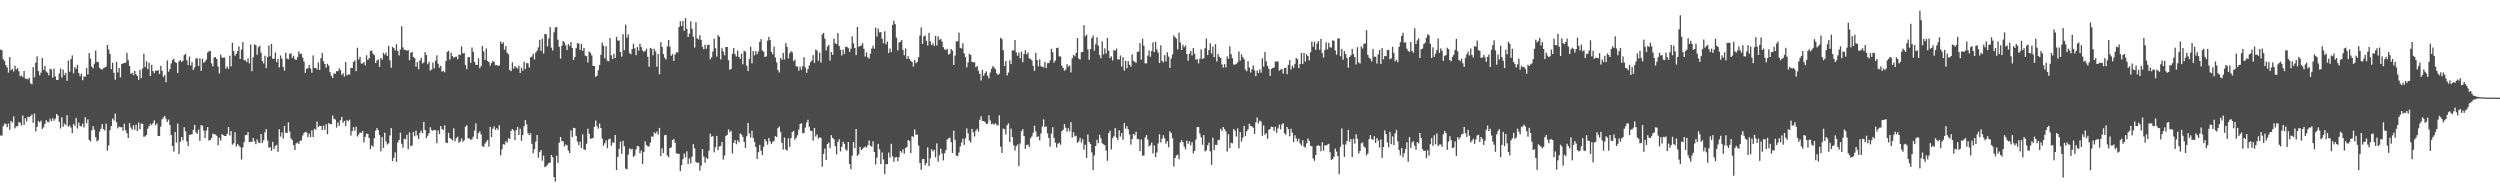 <?xml version="1.0" encoding="UTF-8"?>
<svg xmlns="http://www.w3.org/2000/svg" width="1920" height="150">
  <path d="M0 38.119h1v66.026H0zM1 38.549h1v65.467H1zM2 45.481h1v51.512H2zM3 46.758h1v48.155H3zM4 50.017h1v45.148H4zM5 51.723h1v45.960H5zM6 55.773h1v39.124H6zM7 43.820h1v55.887H7zM8 53.981h1v38.907H8zM9 52.987h1v41.156H9zM10 54.918h1v34.493H10zM11 50.415h1v48.192H11zM12 53.355h1v43.795H12zM13 52.280h1v44.536H13zM14 54.724h1v39.124H14zM15 58.637h1v35.568H15zM16 57.893h1v38.455H16zM17 59.262h1v29.461H17zM18 54.507h1v41.372H18zM19 60.365h1v30.466H19zM20 60.429h1v32.899H20zM21 60.996h1v28.631H21zM22 59.813h1v30.244H22zM23 63.898h1v25.287H23zM24 64.779h1v23.149H24zM25 51.505h1v42.788H25zM26 59.399h1v27.800H26zM27 48.119h1v52.868H27zM28 43.241h1v54.180H28zM29 54.579h1v38.289H29zM30 57.902h1v35.927H30zM31 55.762h1v36.903H31zM32 44.486h1v54.491H32zM33 53.644h1v44.214H33zM34 50.547h1v44.624H34zM35 54.812h1v37.513H35zM36 55.798h1v37.767H36zM37 57.861h1v36.051H37zM38 52.786h1v38.425H38zM39 53.411h1v39.634H39zM40 59.608h1v31.157H40zM41 52.700h1v40.016H41zM42 58.682h1v32.459H42zM43 61.359h1v26.233H43zM44 61.377h1v27.373H44zM45 56.504h1v37.066H45zM46 52.581h1v46.125H46zM47 59.529h1v30.512H47zM48 53.421h1v43.976H48zM49 57.693h1v37.238H49zM50 56.071h1v40.055H50zM51 61.985h1v26.494H51zM52 46.524h1v50.743H52zM53 55.104h1v41.247H53zM54 45.484h1v52.488H54zM55 42.569h1v59.654H55zM56 56.377h1v38.789H56zM57 51.456h1v45.205H57zM58 52.885h1v37.800H58zM59 49.785h1v48.926H59zM60 56.077h1v38.095H60zM61 58.527h1v38.175H61zM62 56.464h1v40.640H62zM63 61.609h1v33.292H63zM64 58.675h1v39.243H64zM65 58.950h1v31.086H65zM66 52.130h1v42.497H66zM67 57.118h1v34.583H67zM68 40.747h1v66.650H68zM69 45.016h1v63.609H69zM70 51.047h1v49.035H70zM71 52.487h1v44.361H71zM72 48.873h1v50.746H72zM73 38.808h1v66.541H73zM74 47.410h1v61.248H74zM75 47.736h1v59.881H75zM76 52.007h1v49.096H76zM77 52.954h1v45.896H77zM78 53.544h1v41.767H78zM79 52.233h1v46.954H79zM80 51.886h1v48.285H80zM81 51.128h1v43.838H81zM82 34.554h1v81.099H82zM83 38.043h1v73.696H83zM84 41.445h1v58.546H84zM85 53.109h1v43.650H85zM86 48.194h1v42.788H86zM87 55.916h1v36.610H87zM88 61.226h1v26.050H88zM89 47.567h1v46.393H89zM90 55.634h1v42.962H90zM91 52.172h1v45.056H91zM92 59.434h1v38.288H92zM93 49.226h1v48.454H93zM94 48.665h1v51.716H94zM95 48.275h1v46.819H95zM96 48.216h1v51.832H96zM97 40.533h1v61.800H97zM98 46.282h1v59.734H98zM99 50.720h1v43.834H99zM100 56.688h1v41.254H100zM101 55.914h1v43.723H101zM102 57.626h1v38.600H102zM103 54.436h1v45.178H103zM104 57.027h1v38.772H104zM105 58.312h1v42.302H105zM106 61.334h1v32.690H106zM107 53.712h1v45.548H107zM108 59.981h1v34.958H108zM109 52.604h1v42.525H109zM110 41.281h1v63.797H110zM111 51.569h1v53.188H111zM112 47.114h1v56.590H112zM113 53.088h1v45.752H113zM114 48.116h1v48.877H114zM115 58.431h1v36.629H115zM116 49.747h1v46.468H116zM117 54.569h1v40.060H117zM118 56.204h1v36.274H118zM119 54.236h1v42.018H119zM120 54.315h1v40.577H120zM121 53.808h1v50.696H121zM122 56.797h1v47.664H122zM123 50.611h1v46.659H123zM124 54.326h1v37.245H124zM125 59.097h1v31.084H125zM126 57.726h1v31.250H126zM127 63.086h1v28.228H127zM128 46.377h1v47.309H128zM129 55.038h1v36.793H129zM130 53.049h1v43.060H130zM131 48.730h1v55.054H131zM132 46.060h1v66.077H132zM133 45.171h1v71.234H133zM134 47.656h1v53.757H134zM135 48.354h1v61.144H135zM136 56.114h1v38.795H136zM137 47.044h1v71.281H137zM138 46.289h1v62.629H138zM139 47.609h1v57.622H139zM140 46.671h1v61.196H140zM141 42.295h1v55.403H141zM142 41.333h1v59.562H142zM143 46.242h1v62.267H143zM144 49.912h1v62.272H144zM145 43.509h1v60.125H145zM146 50.356h1v53.036H146zM147 47.822h1v55.236H147zM148 53.811h1v45.981H148zM149 51.765h1v44.113H149zM150 45.003h1v56.637H150zM151 44.753h1v57.979H151zM152 50.641h1v48.885H152zM153 44.814h1v63.390H153zM154 54.448h1v41.663H154zM155 45.071h1v51.420H155zM156 48.230h1v52.103H156zM157 47.207h1v58.837H157zM158 45.741h1v54.516H158zM159 40.356h1v57.209H159zM160 39.349h1v68.556H160zM161 39.173h1v68.338H161zM162 48.699h1v57.334H162zM163 50.995h1v51.591H163zM164 44.128h1v59.070H164zM165 43.830h1v59.429H165zM166 45.305h1v59.011H166zM167 51.070h1v60.463H167zM168 56.516h1v49.325H168zM169 41.866h1v66.135H169zM170 44.166h1v58.865H170zM171 44.323h1v59.480H171zM172 44.138h1v60.260H172zM173 52.718h1v51.805H173zM174 51.065h1v51.736H174zM175 52.782h1v44.821H175zM176 42.785h1v61.242H176zM177 50.941h1v49.771H177zM178 32.755h1v78.331H178zM179 39.224h1v70.842H179zM180 42.782h1v58.820H180zM181 41.294h1v71.224H181zM182 39.175h1v71.525H182zM183 35.643h1v76.163H183zM184 45.243h1v67.773H184zM185 38.027h1v84.533H185zM186 32.303h1v80.955H186zM187 46.177h1v62.969H187zM188 46.291h1v57.430H188zM189 47.674h1v55.960H189zM190 44.807h1v56.632H190zM191 48.582h1v60.505H191zM192 34.267h1v74.634H192zM193 54.716h1v54.334H193zM194 44.019h1v61.988H194zM195 33.980h1v74.546H195zM196 34.788h1v75.979H196zM197 42.015h1v64.974H197zM198 36.274h1v73.152H198zM199 35.082h1v74.850H199zM200 40.458h1v62.517H200zM201 46.887h1v62.896H201zM202 48.738h1v58.927H202zM203 42.809h1v58.792H203zM204 52.401h1v46.749H204zM205 43.747h1v64.167H205zM206 34.966h1v78.396H206zM207 43.226h1v69.754H207zM208 33.716h1v82.073H208zM209 45.072h1v63.883H209zM210 45.140h1v69.411H210zM211 40.283h1v71.891H211zM212 47.554h1v63.582H212zM213 45.258h1v71.325H213zM214 51.691h1v47.605H214zM215 42.578h1v62.344H215zM216 45.081h1v56.590H216zM217 51.450h1v54.979H217zM218 54.298h1v42.534H218zM219 40.496h1v61.563H219zM220 44.995h1v57.099H220zM221 45.531h1v48.535H221zM222 41.387h1v59.617H222zM223 40.956h1v65.331H223zM224 44.423h1v63.171H224zM225 42.874h1v68.563H225zM226 45.535h1v69.723H226zM227 46.076h1v64.010H227zM228 44.011h1v65.454H228zM229 39.492h1v71.036H229zM230 41.592h1v66.518H230zM231 41.126h1v66.771H231zM232 44.257h1v59.817H232zM233 47.367h1v54.812H233zM234 56.059h1v45.265H234zM235 52.837h1v48.873H235zM236 52.379h1v52.961H236zM237 49.966h1v52.562H237zM238 52.573h1v52.772H238zM239 55.873h1v44.321H239zM240 42.539h1v62.667H240zM241 52.180h1v46.711H241zM242 52.155h1v47.464H242zM243 53.394h1v39.942H243zM244 47.963h1v49.553H244zM245 53.817h1v42.733H245zM246 44.702h1v52.112H246zM247 40.570h1v59.305H247zM248 47.033h1v49.539H248zM249 49.170h1v50.609H249zM250 51.966h1v43.408H250zM251 48.939h1v54.132H251zM252 50.427h1v44.102H252zM253 55.478h1v39.920H253zM254 58.126h1v37.216H254zM255 59.919h1v28.864H255zM256 56.374h1v34.888H256zM257 56.623h1v35.188H257zM258 54.620h1v43.380H258zM259 54.711h1v39.317H259zM260 52.515h1v44.067H260zM261 53.822h1v38.528H261zM262 57.465h1v32.213H262zM263 56.218h1v38.100H263zM264 58.849h1v34.052H264zM265 47.671h1v49.139H265zM266 57.971h1v34.266H266zM267 57.098h1v36.049H267zM268 57.283h1v34.695H268zM269 52.077h1v52.023H269zM270 52.289h1v48.439H270zM271 47.617h1v50.081H271zM272 46.354h1v54.044H272zM273 54.729h1v42.626H273zM274 36.677h1v68.118H274zM275 45.724h1v57.647H275zM276 43.698h1v58.034H276zM277 48.804h1v53.290H277zM278 48.723h1v51.936H278zM279 47.608h1v61.767H279zM280 50.169h1v55.018H280zM281 42.423h1v60.201H281zM282 45.975h1v56.928H282zM283 44.747h1v61.296H283zM284 39.023h1v75.630H284zM285 38.861h1v72.729H285zM286 41.203h1v71.484H286zM287 42.374h1v63.832H287zM288 48.361h1v52.072H288zM289 46.493h1v51.849H289zM290 45.693h1v54.229H290zM291 51.347h1v52.451H291zM292 44.438h1v71.833H292zM293 45.856h1v59.432H293zM294 40.536h1v73.052H294zM295 42.024h1v59.892H295zM296 40.440h1v68.216H296zM297 42.964h1v68.022H297zM298 35.178h1v74.898H298zM299 46.361h1v57.618H299zM300 52.007h1v46.352H300zM301 36.066h1v87.708H301zM302 36.958h1v84.245H302zM303 38.743h1v78.273H303zM304 33.930h1v90.324H304zM305 39.120h1v70.319H305zM306 42.587h1v64.995H306zM307 38.063h1v63.882H307zM308 20.215h1v90.150H308zM309 36.414h1v77.109H309zM310 38.367h1v68.188H310zM311 38.291h1v68.707H311zM312 39.037h1v64.423H312zM313 38.377h1v76.307H313zM314 46.259h1v55.460H314zM315 40.514h1v71.737H315zM316 39.793h1v71.921H316zM317 43.653h1v57.822H317zM318 44.645h1v60.017H318zM319 51.142h1v49.211H319zM320 47.670h1v56.376H320zM321 53.078h1v53.701H321zM322 46.418h1v55.671H322zM323 44.327h1v55.983H323zM324 48.700h1v53.705H324zM325 47.944h1v45.705H325zM326 39.997h1v59.834H326zM327 42.294h1v63.818H327zM328 49.293h1v54.946H328zM329 47.511h1v54.858H329zM330 54.145h1v43.576H330zM331 53.356h1v46.525H331zM332 48.007h1v52.515H332zM333 52.519h1v47.227H333zM334 46.667h1v53.320H334zM335 42.475h1v67.568H335zM336 48.871h1v51.265H336zM337 51.928h1v51.010H337zM338 50.488h1v46.273H338zM339 55.002h1v44.023H339zM340 54.455h1v45.389H340zM341 55.505h1v40.751H341zM342 46.898h1v62.640H342zM343 39.858h1v70.090H343zM344 39.040h1v63.018H344zM345 45.805h1v60.163H345zM346 40.468h1v66.271H346zM347 43.098h1v64.768H347zM348 44.282h1v54.337H348zM349 43.679h1v64.823H349zM350 43.395h1v62.658H350zM351 45.592h1v59.369H351zM352 41.724h1v67.965H352zM353 42.328h1v66.310H353zM354 35.565h1v70.801H354zM355 41.056h1v67.864H355zM356 40.717h1v66.985H356zM357 49.876h1v47.379H357zM358 53.136h1v43.089H358zM359 44.049h1v62.205H359zM360 43.849h1v62.513H360zM361 48.295h1v59.116H361zM362 36.389h1v70.547H362zM363 39.804h1v65.176H363zM364 47.576h1v52.800H364zM365 49.822h1v44.939H365zM366 49.861h1v56.906H366zM367 44.781h1v57.375H367zM368 52.390h1v48.457H368zM369 50.720h1v52.533H369zM370 35.238h1v77.006H370zM371 39.486h1v73.313H371zM372 46.033h1v64.268H372zM373 37.176h1v71.601H373zM374 46.828h1v60.635H374zM375 47.688h1v64.939H375zM376 50.473h1v46.987H376zM377 48.425h1v56.898H377zM378 46.723h1v52.166H378zM379 47.452h1v49.594H379zM380 50.193h1v49.610H380zM381 49.986h1v48.433H381zM382 50.583h1v49.193H382zM383 50.215h1v45.992H383zM384 31.868h1v87.421H384zM385 33.676h1v81.015H385zM386 32.410h1v78.319H386zM387 38.130h1v72.990H387zM388 35.340h1v73.150H388zM389 40.563h1v69.015H389zM390 41.753h1v64.377H390zM391 53.700h1v53.126H391zM392 54.702h1v45.892H392zM393 47.864h1v51.156H393zM394 52.685h1v47.437H394zM395 50.662h1v56.976H395zM396 51.779h1v48.227H396zM397 52.689h1v44.751H397zM398 50.400h1v53.219H398zM399 56.021h1v42.831H399zM400 51.919h1v56.173H400zM401 54.277h1v49.409H401zM402 47.424h1v49.615H402zM403 52.961h1v39.280H403zM404 48.472h1v47.068H404zM405 48.606h1v53.795H405zM406 51.827h1v51.866H406zM407 44.107h1v58.139H407zM408 43.482h1v66.947H408zM409 41.266h1v76.530H409zM410 45.613h1v68.956H410zM411 40.300h1v68.426H411zM412 38.937h1v64.721H412zM413 36.410h1v84.717H413zM414 30.631h1v86.062H414zM415 39.025h1v76.180H415zM416 29.783h1v93.645H416zM417 41.101h1v78.368H417zM418 26.025h1v102.444H418zM419 26.297h1v101.364H419zM420 35.525h1v90.925H420zM421 29.553h1v95.705H421zM422 20.732h1v104.154H422zM423 36.555h1v82.538H423zM424 38.836h1v81.876H424zM425 24.862h1v111.101H425zM426 21.151h1v118.276H426zM427 20.788h1v98.793H427zM428 30.523h1v94.540H428zM429 35.942h1v73.590H429zM430 44.936h1v60.274H430zM431 35.185h1v73.263H431zM432 31.488h1v77.072H432zM433 32.578h1v79.889H433zM434 34.852h1v76.121H434zM435 38.467h1v73.212H435zM436 33.954h1v81.701H436zM437 35.309h1v82.191H437zM438 32.361h1v67.883H438zM439 36.842h1v68.388H439zM440 45.984h1v52.237H440zM441 43.760h1v54.638H441zM442 37.024h1v67.409H442zM443 33.202h1v75.523H443zM444 33.417h1v78.132H444zM445 38.284h1v70.536H445zM446 33.736h1v80.043H446zM447 39.010h1v64.141H447zM448 36.834h1v77.912H448zM449 42.717h1v72.526H449zM450 43.159h1v67.266H450zM451 47.938h1v50.938H451zM452 39.542h1v63.196H452zM453 40.611h1v65.884H453zM454 42.621h1v63.839H454zM455 50.616h1v55.296H455zM456 50.712h1v46.682H456zM457 59.001h1v33.614H457zM458 58.132h1v38.811H458zM459 53.926h1v44.929H459zM460 49.864h1v44.989H460zM461 42.077h1v56.212H461zM462 32.665h1v73.757H462zM463 35.051h1v76.852H463zM464 44.819h1v65.227H464zM465 35.443h1v72.359H465zM466 46.640h1v67.132H466zM467 47.037h1v59.953H467zM468 29.198h1v77.208H468zM469 42.490h1v69.501H469zM470 45.243h1v64.133H470zM471 41.366h1v68.262H471zM472 44.544h1v59.147H472zM473 28.282h1v102.292H473zM474 31.071h1v89.415H474zM475 31.172h1v83.171H475zM476 39.944h1v68.911H476zM477 43.521h1v74.587H477zM478 26.218h1v81.930H478zM479 38.532h1v73.810H479zM480 18.879h1v110.597H480zM481 28.997h1v101.046H481zM482 26.370h1v92.455H482zM483 40.649h1v73.356H483zM484 41.705h1v73.165H484zM485 37.703h1v76.556H485zM486 33.590h1v86.941H486zM487 37.110h1v82.316H487zM488 42.465h1v72.347H488zM489 36.081h1v76.044H489zM490 38.873h1v73.513H490zM491 33.643h1v84.129H491zM492 36.214h1v79.325H492zM493 38.643h1v87.263H493zM494 39.810h1v76.843H494zM495 39.243h1v69.343H495zM496 37.344h1v74.141H496zM497 43.626h1v68.697H497zM498 51.237h1v61.343H498zM499 36.774h1v72.840H499zM500 37.477h1v67.398H500zM501 42.387h1v62.648H501zM502 37.410h1v64.243H502zM503 39.507h1v63.133H503zM504 51.251h1v49.755H504zM505 41.463h1v61.935H505zM506 57.049h1v41.212H506zM507 32.316h1v87.588H507zM508 35.902h1v78.016H508zM509 41.556h1v76.110H509zM510 44.361h1v59.463H510zM511 45.733h1v57.894H511zM512 35.609h1v83.771H512zM513 30.706h1v90.081H513zM514 35.899h1v77.801H514zM515 42.823h1v70.438H515zM516 41.620h1v65.965H516zM517 46.805h1v59.892H517zM518 41.810h1v67.846H518zM519 40.078h1v77.757H519zM520 40.332h1v77.693H520zM521 20.857h1v97.355H521zM522 16.379h1v115.103H522zM523 19.963h1v106.795H523zM524 16.145h1v106.119H524zM525 23.656h1v94.321H525zM526 13.943h1v106.968H526zM527 22.129h1v94.105H527zM528 28.434h1v97.526H528zM529 25.876h1v95.792H529zM530 16.395h1v109.114H530zM531 22.005h1v98.316H531zM532 28.140h1v82.611H532zM533 36.498h1v77.473H533zM534 17.121h1v107.224H534zM535 29.487h1v95.672H535zM536 30.281h1v94.524H536zM537 27.049h1v103.983H537zM538 30.683h1v96.523H538zM539 35.888h1v78.647H539zM540 37.802h1v82.404H540zM541 34.349h1v90.620H541zM542 37.446h1v83.580H542zM543 34.567h1v87.554H543zM544 34.331h1v81.435H544zM545 45.582h1v57.090H545zM546 44.022h1v61.035H546zM547 39.555h1v65.001H547zM548 29.683h1v87.375H548zM549 37.022h1v76.045H549zM550 43.442h1v60.970H550zM551 26.926h1v88.353H551zM552 28.327h1v84.136H552zM553 45.609h1v66.487H553zM554 37.054h1v71.991H554zM555 39.603h1v82.912H555zM556 42.486h1v77.024H556zM557 36.072h1v68.317H557zM558 36.108h1v67.467H558zM559 46.190h1v53.199H559zM560 53.483h1v48.085H560zM561 52.915h1v47.487H561zM562 41.235h1v76.637H562zM563 36.825h1v72.966H563zM564 41.550h1v66.059H564zM565 43.381h1v67.424H565zM566 38.853h1v68.942H566zM567 43.686h1v65.586H567zM568 45.244h1v57.198H568zM569 41.228h1v62.220H569zM570 49.355h1v55.771H570zM571 38.978h1v70.036H571zM572 39.641h1v74.002H572zM573 50.548h1v54.120H573zM574 54.606h1v39.812H574zM575 45.381h1v57.223H575zM576 35.896h1v69.769H576zM577 48.651h1v51.730H577zM578 39.218h1v66.710H578zM579 42.547h1v66.463H579zM580 39.199h1v73.717H580zM581 41.609h1v80.542H581zM582 39.450h1v77.429H582zM583 32.130h1v79.133H583zM584 30.068h1v85.659H584zM585 38.776h1v80.340H585zM586 39.707h1v73.047H586zM587 43.820h1v63.080H587zM588 43.298h1v65.305H588zM589 31.246h1v79.902H589zM590 28.380h1v77.659H590zM591 30.758h1v77.927H591zM592 39.819h1v70.784H592zM593 41.686h1v67.185H593zM594 35.830h1v72.358H594zM595 44.118h1v60.446H595zM596 47.956h1v57.310H596zM597 53.811h1v44.604H597zM598 55.635h1v41.481H598zM599 44.538h1v56.683H599zM600 45.990h1v63.682H600zM601 40.590h1v74.304H601zM602 45.673h1v59.884H602zM603 33.103h1v81.765H603zM604 35.994h1v79.711H604zM605 44.899h1v61.323H605zM606 40.863h1v71.902H606zM607 39.286h1v66.735H607zM608 40.237h1v61.118H608zM609 46.910h1v53.597H609zM610 45.725h1v61.662H610zM611 50.880h1v54.952H611zM612 51.148h1v52.720H612zM613 54.248h1v45.239H613zM614 51.078h1v44.187H614zM615 53.597h1v41.064H615zM616 50.855h1v51.555H616zM617 43.985h1v58.128H617zM618 51.889h1v46.092H618zM619 55.931h1v38.153H619zM620 53.037h1v38.985H620zM621 50.349h1v47.033H621zM622 47.755h1v52.674H622zM623 46.507h1v54.101H623zM624 42.316h1v65.657H624zM625 48.329h1v50.007H625zM626 37.950h1v66.888H626zM627 38.874h1v64.346H627zM628 46.706h1v59.774H628zM629 40.397h1v65.043H629zM630 48.052h1v57.873H630zM631 26.532h1v101.483H631zM632 25.278h1v92.950H632zM633 29.652h1v84.429H633zM634 38.744h1v84.146H634zM635 35.695h1v74.920H635zM636 34.568h1v74.926H636zM637 46.542h1v67.261H637zM638 39.911h1v63.902H638zM639 42.067h1v63.899H639zM640 29.579h1v77.493H640zM641 33.253h1v78.968H641zM642 33.861h1v84.743H642zM643 25.396h1v83.623H643zM644 35.303h1v71.653H644zM645 38.155h1v78.182H645zM646 42.644h1v70.111H646zM647 38.071h1v70.774H647zM648 41.410h1v69.124H648zM649 35.989h1v78.734H649zM650 35.869h1v79.811H650zM651 37.008h1v72.035H651zM652 39.860h1v86.048H652zM653 37.442h1v92.572H653zM654 27.828h1v91.779H654zM655 33.338h1v75.799H655zM656 36.881h1v76.873H656zM657 42.332h1v56.665H657zM658 20.618h1v99.066H658zM659 35.931h1v82.571H659zM660 35.304h1v77.486H660zM661 34.913h1v80.403H661zM662 33.179h1v81.100H662zM663 37.478h1v75.755H663zM664 43.428h1v69.158H664zM665 40.216h1v73.141H665zM666 44.020h1v67.431H666zM667 44.991h1v62.812H667zM668 41.267h1v70.652H668zM669 37.289h1v75.386H669zM670 35.092h1v73.523H670zM671 37.352h1v79.380H671zM672 21.249h1v105.120H672zM673 28.127h1v92.920H673zM674 22.038h1v88.379H674zM675 24.958h1v89.615H675zM676 24.680h1v101.404H676zM677 29.784h1v87.370H677zM678 33.179h1v89.323H678zM679 24.013h1v109.796H679zM680 34.018h1v91.941H680zM681 31.918h1v94.314H681zM682 40.580h1v76.579H682zM683 37.213h1v83.874H683zM684 39.914h1v70.540H684zM685 19.092h1v100.984H685zM686 15.915h1v108.358H686zM687 18.566h1v102.350H687zM688 28.907h1v91.683H688zM689 38.724h1v85.052H689zM690 32.627h1v88.010H690zM691 32.061h1v83.809H691zM692 30.766h1v86.454H692zM693 38.274h1v76.412H693zM694 42.377h1v75.615H694zM695 37.152h1v76.441H695zM696 45.223h1v67.769H696zM697 43.149h1v64.383H697zM698 45.295h1v62.946H698zM699 46.765h1v70.780H699zM700 47.639h1v56.913H700zM701 51.150h1v54.014H701zM702 46.028h1v53.347H702zM703 48.540h1v54.973H703zM704 47.472h1v55.918H704zM705 43.915h1v67.931H705zM706 27.277h1v97.896H706zM707 21.033h1v109.395H707zM708 33.710h1v88.564H708zM709 27.954h1v94.034H709zM710 27.220h1v99.769H710zM711 31.354h1v94.006H711zM712 34.926h1v78.211H712zM713 25.267h1v102.217H713zM714 31.784h1v89.817H714zM715 34.623h1v80.062H715zM716 33.203h1v83.097H716zM717 35.301h1v79.754H717zM718 27.561h1v93.248H718zM719 34.915h1v75.217H719zM720 27.868h1v96.319H720zM721 30.615h1v88.659H721zM722 29.824h1v84.355H722zM723 31.855h1v85.985H723zM724 36.228h1v86.959H724zM725 37.889h1v79.876H725zM726 38.460h1v76.890H726zM727 37.407h1v69.816H727zM728 41.870h1v64.421H728zM729 41.285h1v64.501H729zM730 37.680h1v71.542H730zM731 38.837h1v78.648H731zM732 49.883h1v50.511H732zM733 42.725h1v64.632H733zM734 31.720h1v87.834H734zM735 31.739h1v88.153H735zM736 25.020h1v92.112H736zM737 36.738h1v75.734H737zM738 37.287h1v72.214H738zM739 33.246h1v73.315H739zM740 40.926h1v70.407H740zM741 43.831h1v62.459H741zM742 51.768h1v46.866H742zM743 47.982h1v54.513H743zM744 41.326h1v66.635H744zM745 42.147h1v67.312H745zM746 47.509h1v51.531H746zM747 47.880h1v53.770H747zM748 47.819h1v56.981H748zM749 51.687h1v48.633H749zM750 50.660h1v48.257H750zM751 54.335h1v46.746H751zM752 56.790h1v35.198H752zM753 61.774h1v27.489H753zM754 53.604h1v39.270H754zM755 58.145h1v34.802H755zM756 56.196h1v37.576H756zM757 54.741h1v40.494H757zM758 58.112h1v36.791H758zM759 60.182h1v28.349H759zM760 55.712h1v36.817H760zM761 52.790h1v42.675H761zM762 50.845h1v44.043H762zM763 51.739h1v44.079H763zM764 53.162h1v41.506H764zM765 56.381h1v39.365H765zM766 57.638h1v38.817H766zM767 56.562h1v32.025H767zM768 28.956h1v83.618H768zM769 30.048h1v87.424H769zM770 38.497h1v60.200H770zM771 50.748h1v48.457H771zM772 46.868h1v56.409H772zM773 57.905h1v38.292H773zM774 55.638h1v39.109H774zM775 46.340h1v62.735H775zM776 49.213h1v49.576H776zM777 38.759h1v66.549H777zM778 38.717h1v72.930H778zM779 30.745h1v84.912H779zM780 40.289h1v72.009H780zM781 42.786h1v68.122H781zM782 40.353h1v87.221H782zM783 44.764h1v65.431H783zM784 39.566h1v61.165H784zM785 47.753h1v51.457H785zM786 41.496h1v62.965H786zM787 38.477h1v75.794H787zM788 41.775h1v69.628H788zM789 40.220h1v70.769H789zM790 44.813h1v68.110H790zM791 45.370h1v60.864H791zM792 46.368h1v58.436H792zM793 50.623h1v51.393H793zM794 54.450h1v42.094H794zM795 40.610h1v60.347H795zM796 46.086h1v59.156H796zM797 50.988h1v53.649H797zM798 45.553h1v62.299H798zM799 50.844h1v51.723H799zM800 51.425h1v45.777H800zM801 51.778h1v39.915H801zM802 47.512h1v50.101H802zM803 52.342h1v44.692H803zM804 48.465h1v53.934H804zM805 48.456h1v57.515H805zM806 46.379h1v66.222H806zM807 37.458h1v65.198H807zM808 40.092h1v57.672H808zM809 48.058h1v57.750H809zM810 46.509h1v63.119H810zM811 36.920h1v76.352H811zM812 36.580h1v73.819H812zM813 43.203h1v66.408H813zM814 43.424h1v67.679H814zM815 50.395h1v50.373H815zM816 52.096h1v47.523H816zM817 54.341h1v41.014H817zM818 53.500h1v44.658H818zM819 49.247h1v51.853H819zM820 51.272h1v47.235H820zM821 50.259h1v50.607H821zM822 55.589h1v38.242H822zM823 44.734h1v60.949H823zM824 42.199h1v59.338H824zM825 43.268h1v61.465H825zM826 40.591h1v63.599H826zM827 29.177h1v80.538H827zM828 44.892h1v63.680H828zM829 45.711h1v60.067H829zM830 40.169h1v69.272H830zM831 39.835h1v67.062H831zM832 19.369h1v95.695H832zM833 27.891h1v83.243H833zM834 26.661h1v94.569H834zM835 37.953h1v65.306H835zM836 45.916h1v63.091H836zM837 37.736h1v72.858H837zM838 29.310h1v87.737H838zM839 27.273h1v103.373H839zM840 38.873h1v80.487H840zM841 33.943h1v78.186H841zM842 28.602h1v78.749H842zM843 35.050h1v74.912H843zM844 42.299h1v61.234H844zM845 44.731h1v61.433H845zM846 31.790h1v78.250H846zM847 41.750h1v69.076H847zM848 37.153h1v74.377H848zM849 41.092h1v74.537H849zM850 29.163h1v94.339H850zM851 38.985h1v63.329H851zM852 44.581h1v55.696H852zM853 43.276h1v71.509H853zM854 46.398h1v59.820H854zM855 38.300h1v66.345H855zM856 39.072h1v59.263H856zM857 37.308h1v68.386H857zM858 45.575h1v61.921H858zM859 45.724h1v54.341H859zM860 42.574h1v62.306H860zM861 51.108h1v51.046H861zM862 43.911h1v63.475H862zM863 54.259h1v40.232H863zM864 46.623h1v52.257H864zM865 52.383h1v44.495H865zM866 46.954h1v52.360H866zM867 49.667h1v53.598H867zM868 51.199h1v59.831H868zM869 41.705h1v65.109H869zM870 46.656h1v56.175H870zM871 47.450h1v56.469H871zM872 48.253h1v52.863H872zM873 39.791h1v66.927H873zM874 39.629h1v67.300H874zM875 33.104h1v83.020H875zM876 45.779h1v61.308H876zM877 29.776h1v89.886H877zM878 35.077h1v84.305H878zM879 48.624h1v57.033H879zM880 48.650h1v55.047H880zM881 42.760h1v64.508H881zM882 38.788h1v73.763H882zM883 43.629h1v67.806H883zM884 39.145h1v70.314H884zM885 32.500h1v85.427H885zM886 39.973h1v71.768H886zM887 32.065h1v88.682H887zM888 37.920h1v79.238H888zM889 40.392h1v69.736H889zM890 48.369h1v54.735H890zM891 34.742h1v74.665H891zM892 46.802h1v59.723H892zM893 47.907h1v55.958H893zM894 42.259h1v64.002H894zM895 47.175h1v63.223H895zM896 40.116h1v68.368H896zM897 43.422h1v69.608H897zM898 52.120h1v48.687H898zM899 44.927h1v57.199H899zM900 41.765h1v64.495H900zM901 27.130h1v100.780H901zM902 28.594h1v92.823H902zM903 29.722h1v89.641H903zM904 37.926h1v80.839H904zM905 25.040h1v97.289H905zM906 32.561h1v76.821H906zM907 38.399h1v69.272H907zM908 34.337h1v74.862H908zM909 36.304h1v76.306H909zM910 34.818h1v79.911H910zM911 41.464h1v66.585H911zM912 46.615h1v63.831H912zM913 41.263h1v67.232H913zM914 39.048h1v72.535H914zM915 42.577h1v66.579H915zM916 36.841h1v80.988H916zM917 41.327h1v74.543H917zM918 45.887h1v61.260H918zM919 45.432h1v52.129H919zM920 48.714h1v48.756H920zM921 45.043h1v57.548H921zM922 37.950h1v67.407H922zM923 45.354h1v65.851H923zM924 44.629h1v59.083H924zM925 37.043h1v79.260H925zM926 29.570h1v85.948H926zM927 42.257h1v69.383H927zM928 38.472h1v71.066H928zM929 33.304h1v82.898H929zM930 41.016h1v85.609H930zM931 35.733h1v70.014H931zM932 43.866h1v71.430H932zM933 33.915h1v77.312H933zM934 47.255h1v64.091H934zM935 41.414h1v66.262H935zM936 43.587h1v63.783H936zM937 44.504h1v54.405H937zM938 49.482h1v51.190H938zM939 51.930h1v45.632H939zM940 49.247h1v49.978H940zM941 51.820h1v49.203H941zM942 43.284h1v73.108H942zM943 45.162h1v57.918H943zM944 35.594h1v78.079H944zM945 41.615h1v68.016H945zM946 44.736h1v65.354H946zM947 49.538h1v49.592H947zM948 49.688h1v50.739H948zM949 49.006h1v55.921H949zM950 47.947h1v50.665H950zM951 39.531h1v74.396H951zM952 46.587h1v54.815H952zM953 41.786h1v67.031H953zM954 43.880h1v61.814H954zM955 45.479h1v51.254H955zM956 53.294h1v51.255H956zM957 54.676h1v46.152H957zM958 46.900h1v52.372H958zM959 51.937h1v43.066H959zM960 55.681h1v40.949H960zM961 53.225h1v43.868H961zM962 50.186h1v47.933H962zM963 53.988h1v48.969H963zM964 58.490h1v35.536H964zM965 54.111h1v36.195H965zM966 55.996h1v38.926H966zM967 53.225h1v39.406H967zM968 55.759h1v37.602H968zM969 44.808h1v59.472H969zM970 51.209h1v45.105H970zM971 40.001h1v63.457H971zM972 47.132h1v55.133H972zM973 50.514h1v56.122H973zM974 52.782h1v46.846H974zM975 58.273h1v40.713H975zM976 52.982h1v44.208H976zM977 52.230h1v45.370H977zM978 51.885h1v48.724H978zM979 47.144h1v50.197H979zM980 47.340h1v54.648H980zM981 47.094h1v51.568H981zM982 54.258h1v41.419H982zM983 53.516h1v45.797H983zM984 52.965h1v42.537H984zM985 56.528h1v38.140H985zM986 52.296h1v50.111H986zM987 52.009h1v51.437H987zM988 56.945h1v40.550H988zM989 49.816h1v49.402H989zM990 46.196h1v58.528H990zM991 53.337h1v45.541H991zM992 50.402h1v51.497H992zM993 52.074h1v57.115H993zM994 49.075h1v54.792H994zM995 44.502h1v61.828H995zM996 45.470h1v63.217H996zM997 52.370h1v54.131H997zM998 49.172h1v61.018H998zM999 40.623h1v71.237H999zM1000 49.094h1v58.607H1000zM1001 40.665h1v71.963H1001zM1002 47.131h1v66.303H1002zM1003 41.616h1v68.541H1003zM1004 43.068h1v63.349H1004zM1005 46.366h1v61.836H1005zM1006 40.091h1v71.889H1006zM1007 31.865h1v80.483H1007zM1008 35.965h1v85.737H1008zM1009 32.035h1v91.517H1009zM1010 38.295h1v80.719H1010zM1011 33.417h1v78.622H1011zM1012 31.527h1v79.992H1012zM1013 38.218h1v73.882H1013zM1014 29.849h1v86.316H1014zM1015 40.804h1v68.421H1015zM1016 44.166h1v71.614H1016zM1017 38.351h1v73.271H1017zM1018 32.464h1v79.278H1018zM1019 37.909h1v73.186H1019zM1020 32.893h1v77.554H1020zM1021 36.326h1v80.607H1021zM1022 36.437h1v86.478H1022zM1023 30.934h1v91.223H1023zM1024 31.371h1v88.958H1024zM1025 38.684h1v75.385H1025zM1026 41.997h1v74.478H1026zM1027 29.537h1v90.320H1027zM1028 29.507h1v104.296H1028zM1029 43.232h1v69.512H1029zM1030 37.599h1v61.079H1030zM1031 45.820h1v65.200H1031zM1032 39.254h1v81.221H1032zM1033 41.515h1v69.433H1033zM1034 44.508h1v63.854H1034zM1035 51.966h1v47.841H1035zM1036 43.749h1v65.088H1036zM1037 42.562h1v64.255H1037zM1038 37.456h1v83.209H1038zM1039 41.582h1v64.951H1039zM1040 43.945h1v66.391H1040zM1041 49.504h1v53.628H1041zM1042 36.253h1v70.369H1042zM1043 47.819h1v70.153H1043zM1044 48.857h1v67.136H1044zM1045 35.656h1v74.390H1045zM1046 37.252h1v72.156H1046zM1047 33.699h1v78.768H1047zM1048 33.353h1v80.127H1048zM1049 23.163h1v96.221H1049zM1050 42.163h1v75.691H1050zM1051 44.307h1v62.539H1051zM1052 45.217h1v58.477H1052zM1053 47.182h1v59.601H1053zM1054 37.561h1v69.853H1054zM1055 43.577h1v61.030H1055zM1056 43.544h1v66.233H1056zM1057 48.840h1v57.177H1057zM1058 41.799h1v66.177H1058zM1059 38.335h1v75.008H1059zM1060 49.090h1v57.963H1060zM1061 36.980h1v84.243H1061zM1062 45.475h1v67.480H1062zM1063 42.962h1v57.182H1063zM1064 43.167h1v59.852H1064zM1065 38.507h1v70.882H1065zM1066 38.210h1v74.886H1066zM1067 45.477h1v55.795H1067zM1068 44.778h1v65.949H1068zM1069 35.906h1v68.874H1069zM1070 40.612h1v70.847H1070zM1071 47.090h1v55.399H1071zM1072 45.804h1v53.955H1072zM1073 47.781h1v60.810H1073zM1074 35.969h1v79.308H1074zM1075 32.421h1v86.901H1075zM1076 27.614h1v86.063H1076zM1077 25.132h1v95.705H1077zM1078 32.725h1v84.914H1078zM1079 32.548h1v81.863H1079zM1080 37.352h1v71.913H1080zM1081 39.006h1v85.214H1081zM1082 39.961h1v65.319H1082zM1083 32.320h1v81.233H1083zM1084 39.164h1v70.144H1084zM1085 40.719h1v67.773H1085zM1086 21.700h1v90.299H1086zM1087 33.850h1v81.081H1087zM1088 31.007h1v78.102H1088zM1089 29.512h1v80.680H1089zM1090 44.515h1v57.588H1090zM1091 37.822h1v68.277H1091zM1092 37.266h1v77.257H1092zM1093 33.840h1v82.196H1093zM1094 32.785h1v82.939H1094zM1095 28.963h1v92.561H1095zM1096 26.267h1v89.156H1096zM1097 27.088h1v92.413H1097zM1098 33.597h1v77.153H1098zM1099 44.548h1v61.602H1099zM1100 36.375h1v75.581H1100zM1101 43.672h1v60.215H1101zM1102 41.216h1v69.637H1102zM1103 38.363h1v64.129H1103zM1104 29.554h1v82.681H1104zM1105 40.616h1v70.363H1105zM1106 37.166h1v73.734H1106zM1107 38.945h1v73.792H1107zM1108 46.719h1v56.466H1108zM1109 42.915h1v57.678H1109zM1110 42.363h1v59.780H1110zM1111 36.668h1v78.370H1111zM1112 37.758h1v70.969H1112zM1113 46.167h1v58.453H1113zM1114 47.054h1v60.516H1114zM1115 43.615h1v70.017H1115zM1116 42.044h1v71.295H1116zM1117 38.228h1v70.376H1117zM1118 29.872h1v89.910H1118zM1119 39.431h1v65.864H1119zM1120 46.058h1v61.014H1120zM1121 46.960h1v58.549H1121zM1122 44.982h1v58.215H1122zM1123 48.660h1v54.114H1123zM1124 51.383h1v46.111H1124zM1125 44.422h1v57.884H1125zM1126 41.621h1v63.544H1126zM1127 39.556h1v60.169H1127zM1128 42.587h1v61.666H1128zM1129 37.238h1v72.230H1129zM1130 42.280h1v65.762H1130zM1131 44.203h1v62.339H1131zM1132 35.359h1v75.143H1132zM1133 35.884h1v71.152H1133zM1134 31.133h1v72.871H1134zM1135 38.520h1v65.016H1135zM1136 39.104h1v69.882H1136zM1137 44.442h1v60.779H1137zM1138 44.132h1v62.475H1138zM1139 42.114h1v69.215H1139zM1140 43.964h1v64.014H1140zM1141 47.349h1v52.321H1141zM1142 43.737h1v52.747H1142zM1143 41.868h1v58.796H1143zM1144 51.364h1v47.531H1144zM1145 38.162h1v65.927H1145zM1146 34.646h1v74.171H1146zM1147 30.924h1v80.266H1147zM1148 38.695h1v77.962H1148zM1149 49.640h1v53.611H1149zM1150 41.769h1v58.965H1150zM1151 45.665h1v53.535H1151zM1152 35.114h1v85.592H1152zM1153 43.829h1v67.452H1153zM1154 46.644h1v54.606H1154zM1155 52.274h1v59.990H1155zM1156 38.130h1v64.849H1156zM1157 41.673h1v68.423H1157zM1158 32.006h1v84.669H1158zM1159 33.630h1v85.752H1159zM1160 44.384h1v63.420H1160zM1161 37.485h1v68.767H1161zM1162 47.631h1v54.398H1162zM1163 49.215h1v57.373H1163zM1164 51.777h1v53.776H1164zM1165 49.475h1v49.386H1165zM1166 45.074h1v56.167H1166zM1167 53.384h1v49.795H1167zM1168 50.492h1v46.856H1168zM1169 51.622h1v45.431H1169zM1170 51.437h1v44.325H1170zM1171 52.887h1v44.317H1171zM1172 56.638h1v44.169H1172zM1173 49.703h1v55.270H1173zM1174 50.706h1v47.434H1174zM1175 49.440h1v52.723H1175zM1176 48.688h1v60.223H1176zM1177 45.379h1v69.833H1177zM1178 37.435h1v77.165H1178zM1179 30.441h1v90.904H1179zM1180 32.510h1v97.938H1180zM1181 31.600h1v79.251H1181zM1182 29.059h1v82.663H1182zM1183 34.841h1v77.788H1183zM1184 32.245h1v81.686H1184zM1185 37.665h1v75.087H1185zM1186 45.279h1v60.159H1186zM1187 40.449h1v63.163H1187zM1188 42.722h1v64.523H1188zM1189 43.912h1v66.071H1189zM1190 43.159h1v63.977H1190zM1191 38.164h1v68.744H1191zM1192 41.449h1v66.101H1192zM1193 29.715h1v91.036H1193zM1194 34.555h1v81.765H1194zM1195 34.835h1v95.426H1195zM1196 26.028h1v97.122H1196zM1197 35.863h1v83.397H1197zM1198 43.021h1v68.095H1198zM1199 29.440h1v83.049H1199zM1200 33.126h1v94.119H1200zM1201 33.912h1v84.928H1201zM1202 32.243h1v87.694H1202zM1203 29.663h1v80.712H1203zM1204 35.736h1v76.509H1204zM1205 41.412h1v72.536H1205zM1206 37.894h1v67.604H1206zM1207 36.585h1v86.561H1207zM1208 37.479h1v73.832H1208zM1209 40.328h1v68.088H1209zM1210 37.707h1v72.568H1210zM1211 28.934h1v86.351H1211zM1212 35.124h1v81.245H1212zM1213 38.632h1v77.087H1213zM1214 34.236h1v78.120H1214zM1215 39.421h1v66.673H1215zM1216 38.625h1v76.917H1216zM1217 44.582h1v71.453H1217zM1218 41.368h1v62.446H1218zM1219 41.288h1v66.806H1219zM1220 38.807h1v69.305H1220zM1221 30.906h1v87.405H1221zM1222 43.329h1v65.891H1222zM1223 38.944h1v85.759H1223zM1224 45.182h1v64.340H1224zM1225 44.296h1v64.586H1225zM1226 44.329h1v57.212H1226zM1227 44.825h1v58.632H1227zM1228 40.732h1v64.921H1228zM1229 49.517h1v51.735H1229zM1230 45.618h1v62.264H1230zM1231 47.686h1v68.009H1231zM1232 42.774h1v65.959H1232zM1233 47.707h1v56.922H1233zM1234 41.107h1v64.629H1234zM1235 42.255h1v73.430H1235zM1236 43.893h1v59.767H1236zM1237 37.646h1v70.396H1237zM1238 35.539h1v72.798H1238zM1239 36.792h1v66.471H1239zM1240 27.914h1v78.226H1240zM1241 37.251h1v74.876H1241zM1242 42.443h1v68.089H1242zM1243 39.283h1v67.017H1243zM1244 36.757h1v72.151H1244zM1245 48.229h1v58.046H1245zM1246 43.295h1v62.047H1246zM1247 48.020h1v50.837H1247zM1248 52.144h1v44.806H1248zM1249 52.582h1v42.226H1249zM1250 53.939h1v40.850H1250zM1251 49.929h1v53.819H1251zM1252 57.611h1v41.927H1252zM1253 51.337h1v48.075H1253zM1254 56.637h1v41.406H1254zM1255 49.854h1v43.364H1255zM1256 47.177h1v50.497H1256zM1257 41.022h1v64.608H1257zM1258 44.889h1v61.667H1258zM1259 39.032h1v71.061H1259zM1260 44.459h1v65.384H1260zM1261 47.217h1v48.906H1261zM1262 30.469h1v86.141H1262zM1263 35.858h1v71.576H1263zM1264 39.976h1v71.310H1264zM1265 35.177h1v68.662H1265zM1266 36.068h1v69.739H1266zM1267 32.792h1v73.197H1267zM1268 35.642h1v68.964H1268zM1269 40.388h1v61.899H1269zM1270 44.519h1v57.190H1270zM1271 50.335h1v47.454H1271zM1272 47.418h1v50.562H1272zM1273 43.882h1v60.257H1273zM1274 40.536h1v71.941H1274zM1275 42.617h1v62.732H1275zM1276 42.291h1v67.915H1276zM1277 45.753h1v59.391H1277zM1278 46.153h1v59.315H1278zM1279 40.462h1v64.369H1279zM1280 43.915h1v72.090H1280zM1281 45.925h1v64.418H1281zM1282 40.129h1v73.376H1282zM1283 34.538h1v76.881H1283zM1284 42.424h1v62.665H1284zM1285 35.012h1v75.618H1285zM1286 39.488h1v72.070H1286zM1287 49.554h1v56.856H1287zM1288 43.743h1v71.004H1288zM1289 22.563h1v100.008H1289zM1290 11.713h1v114.196H1290zM1291 28.241h1v80.496H1291zM1292 39.943h1v69.108H1292zM1293 43.840h1v61.387H1293zM1294 39.226h1v75.914H1294zM1295 38.100h1v67.760H1295zM1296 29.348h1v89.944H1296zM1297 33.727h1v87.918H1297zM1298 31.344h1v92.817H1298zM1299 33.740h1v85.652H1299zM1300 38.268h1v79.038H1300zM1301 37.601h1v72.629H1301zM1302 33.610h1v73.174H1302zM1303 41.291h1v67.678H1303zM1304 44.829h1v56.151H1304zM1305 47.511h1v55.669H1305zM1306 43.086h1v65.837H1306zM1307 37.717h1v69.960H1307zM1308 30.383h1v85.772H1308zM1309 36.614h1v76.724H1309zM1310 35.299h1v81.711H1310zM1311 34.409h1v90.471H1311zM1312 37.845h1v76.061H1312zM1313 39.964h1v64.743H1313zM1314 37.333h1v70.217H1314zM1315 40.638h1v63.130H1315zM1316 38.059h1v82.829H1316zM1317 29.750h1v94.049H1317zM1318 35.109h1v79.185H1318zM1319 36.030h1v74.980H1319zM1320 39.616h1v67.490H1320zM1321 45.827h1v58.437H1321zM1322 42.472h1v68.008H1322zM1323 44.342h1v73.767H1323zM1324 40.088h1v71.613H1324zM1325 46.319h1v57.574H1325zM1326 32.908h1v78.997H1326zM1327 32.902h1v80.772H1327zM1328 32.837h1v78.445H1328zM1329 43.781h1v62.972H1329zM1330 42.688h1v76.853H1330zM1331 32.056h1v102.886H1331zM1332 39.504h1v74.083H1332zM1333 40.321h1v71.637H1333zM1334 38.805h1v74.664H1334zM1335 35.577h1v78.648H1335zM1336 38.721h1v71.951H1336zM1337 40.411h1v63.070H1337zM1338 34.742h1v65.926H1338zM1339 43.206h1v61.072H1339zM1340 43.466h1v63.052H1340zM1341 39.496h1v67.797H1341zM1342 34.682h1v84.398H1342zM1343 41.209h1v64.286H1343zM1344 35.854h1v82.652H1344zM1345 44.226h1v62.238H1345zM1346 48.484h1v61.995H1346zM1347 36.245h1v67.280H1347zM1348 28.506h1v77.830H1348zM1349 35.754h1v74.048H1349zM1350 42.235h1v64.266H1350zM1351 34.414h1v89.128H1351zM1352 28.789h1v79.850H1352zM1353 38.350h1v78.133H1353zM1354 37.278h1v69.583H1354zM1355 44.214h1v62.853H1355zM1356 47.853h1v66.657H1356zM1357 44.659h1v61.213H1357zM1358 37.857h1v76.038H1358zM1359 43.790h1v66.657H1359zM1360 40.011h1v78.028H1360zM1361 39.941h1v75.459H1361zM1362 35.929h1v79.735H1362zM1363 39.192h1v67.397H1363zM1364 33.437h1v78.013H1364zM1365 31.912h1v77.636H1365zM1366 44.315h1v61.808H1366zM1367 46.295h1v63.029H1367zM1368 45.332h1v58.675H1368zM1369 44.458h1v66.656H1369zM1370 42.157h1v59.960H1370zM1371 36.719h1v69.030H1371zM1372 43.600h1v63.698H1372zM1373 53.412h1v45.853H1373zM1374 51.286h1v48.538H1374zM1375 52.268h1v40.382H1375zM1376 52.624h1v43.784H1376zM1377 52.281h1v44.023H1377zM1378 53.396h1v40.515H1378zM1379 58.758h1v38.533H1379zM1380 54.789h1v51.077H1380zM1381 47.115h1v61.857H1381zM1382 44.440h1v62.716H1382zM1383 42.939h1v69.384H1383zM1384 39.169h1v74.946H1384zM1385 47.680h1v55.998H1385zM1386 50.123h1v54.110H1386zM1387 46.015h1v61.522H1387zM1388 39.042h1v74.276H1388zM1389 37.768h1v69.547H1389zM1390 39.423h1v67.992H1390zM1391 38.313h1v72.790H1391zM1392 36.762h1v75.186H1392zM1393 30.040h1v78.242H1393zM1394 32.044h1v90.999H1394zM1395 36.414h1v82.047H1395zM1396 35.453h1v88.576H1396zM1397 34.133h1v78.586H1397zM1398 27.287h1v90.371H1398zM1399 43.843h1v65.258H1399zM1400 46.176h1v52.704H1400zM1401 45.058h1v63.169H1401zM1402 38.434h1v66.847H1402zM1403 33.973h1v72.295H1403zM1404 30.796h1v85.758H1404zM1405 37.492h1v72.136H1405zM1406 26.676h1v87.808H1406zM1407 41.514h1v70.621H1407zM1408 45.135h1v66.383H1408zM1409 47.730h1v56.233H1409zM1410 46.323h1v60.394H1410zM1411 42.557h1v70.297H1411zM1412 38.117h1v76.786H1412zM1413 35.577h1v73.623H1413zM1414 44.660h1v72.025H1414zM1415 39.502h1v66.265H1415zM1416 39.904h1v59.592H1416zM1417 43.513h1v57.182H1417zM1418 36.627h1v68.997H1418zM1419 17.438h1v100.379H1419zM1420 22.616h1v96.732H1420zM1421 36.349h1v84.810H1421zM1422 27.763h1v92.844H1422zM1423 35.306h1v84.700H1423zM1424 26.700h1v90.565H1424zM1425 33.290h1v79.677H1425zM1426 33.816h1v81.284H1426zM1427 38.765h1v80.173H1427zM1428 39.007h1v67.878H1428zM1429 38.148h1v80.853H1429zM1430 37.070h1v69.445H1430zM1431 39.295h1v67.637H1431zM1432 34.610h1v74.735H1432zM1433 40.606h1v63.617H1433zM1434 43.891h1v66.181H1434zM1435 44.921h1v62.421H1435zM1436 40.741h1v70.153H1436zM1437 43.742h1v63.877H1437zM1438 40.456h1v64.733H1438zM1439 40.765h1v65.622H1439zM1440 46.783h1v50.491H1440zM1441 45.188h1v55.787H1441zM1442 52.877h1v46.146H1442zM1443 53.242h1v44.854H1443zM1444 51.004h1v46.963H1444zM1445 54.452h1v37.873H1445zM1446 52.561h1v39.596H1446zM1447 53.883h1v37.989H1447zM1448 52.715h1v38.865H1448zM1449 46.298h1v59.790H1449zM1450 45.220h1v64.196H1450zM1451 43.718h1v59.949H1451zM1452 44.395h1v67.818H1452zM1453 49.892h1v58.466H1453zM1454 48.028h1v55.487H1454zM1455 51.479h1v49.696H1455zM1456 44.043h1v59.064H1456zM1457 45.380h1v56.133H1457zM1458 48.748h1v54.887H1458zM1459 47.524h1v62.970H1459zM1460 39.666h1v75.250H1460zM1461 37.313h1v79.196H1461zM1462 38.590h1v72.332H1462zM1463 39.850h1v70.577H1463zM1464 33.232h1v78.416H1464zM1465 30.337h1v91.737H1465zM1466 36.590h1v88.833H1466zM1467 18.295h1v109.865H1467zM1468 33.902h1v84.492H1468zM1469 44.276h1v63.963H1469zM1470 34.582h1v76.124H1470zM1471 39.262h1v67.047H1471zM1472 38.701h1v66.715H1472zM1473 44.535h1v61.213H1473zM1474 8.176h1v121.176H1474zM1475 15.506h1v106.041H1475zM1476 34.692h1v82.499H1476zM1477 29.791h1v92.509H1477zM1478 31.736h1v92.526H1478zM1479 29.926h1v89.379H1479zM1480 38.613h1v83.805H1480zM1481 29.588h1v89.855H1481zM1482 37.375h1v72.566H1482zM1483 36.857h1v76.127H1483zM1484 34.789h1v76.957H1484zM1485 42.743h1v70.023H1485zM1486 38.379h1v67.733H1486zM1487 34.925h1v72.662H1487zM1488 32.429h1v76.135H1488zM1489 28.595h1v78.778H1489zM1490 37.924h1v75.868H1490zM1491 39.644h1v69.087H1491zM1492 44.614h1v62.724H1492zM1493 38.371h1v66.053H1493zM1494 51.189h1v45.721H1494zM1495 41.147h1v62.647H1495zM1496 44.177h1v61.165H1496zM1497 43.976h1v62.478H1497zM1498 43.002h1v60.009H1498zM1499 34.234h1v73.404H1499zM1500 34.705h1v83.383H1500zM1501 35.898h1v78.399H1501zM1502 34.424h1v80.366H1502zM1503 28.333h1v80.887H1503zM1504 40.020h1v75.017H1504zM1505 44.706h1v69.530H1505zM1506 39.579h1v68.281H1506zM1507 39.516h1v68.469H1507zM1508 39.806h1v67.349H1508zM1509 38.749h1v67.258H1509zM1510 31.899h1v80.731H1510zM1511 38.610h1v69.957H1511zM1512 41.070h1v72.209H1512zM1513 36.256h1v83.108H1513zM1514 35.439h1v72.526H1514zM1515 39.230h1v72.579H1515zM1516 42.975h1v63.049H1516zM1517 35.176h1v75.400H1517zM1518 34.840h1v68.386H1518zM1519 37.799h1v63.346H1519zM1520 42.662h1v62.708H1520zM1521 40.506h1v58.895H1521zM1522 41.494h1v61.621H1522zM1523 34.259h1v71.496H1523zM1524 36.314h1v71.425H1524zM1525 31.782h1v74.906H1525zM1526 38.434h1v66.109H1526zM1527 34.401h1v72.372H1527zM1528 34.244h1v72.896H1528zM1529 28.627h1v82.867H1529zM1530 31.158h1v81.465H1530zM1531 39.254h1v78.726H1531zM1532 36.897h1v83.199H1532zM1533 42.755h1v70.560H1533zM1534 31.782h1v86.307H1534zM1535 41.439h1v74.908H1535zM1536 34.743h1v84.270H1536zM1537 42.322h1v77.960H1537zM1538 30.426h1v84.121H1538zM1539 24.887h1v79.016H1539zM1540 35.695h1v69.658H1540zM1541 34.847h1v72.845H1541zM1542 38.040h1v70.537H1542zM1543 32.810h1v75.725H1543zM1544 43.283h1v67.568H1544zM1545 48.688h1v55.060H1545zM1546 35.452h1v74.558H1546zM1547 36.798h1v74.931H1547zM1548 33.788h1v76.356H1548zM1549 35.070h1v77.546H1549zM1550 40.541h1v67.198H1550zM1551 39.479h1v76.835H1551zM1552 31.392h1v76.199H1552zM1553 38.527h1v82.338H1553zM1554 36.980h1v68.329H1554zM1555 43.689h1v63.006H1555zM1556 35.090h1v76.559H1556zM1557 34.165h1v81.448H1557zM1558 40.679h1v74.933H1558zM1559 41.018h1v70.776H1559zM1560 34.904h1v73.688H1560zM1561 41.833h1v67.932H1561zM1562 48.231h1v56.657H1562zM1563 29.680h1v77.102H1563zM1564 36.591h1v73.417H1564zM1565 42.981h1v65.257H1565zM1566 43.870h1v71.436H1566zM1567 39.224h1v70.163H1567zM1568 40.935h1v70.852H1568zM1569 50.112h1v57.458H1569zM1570 53.409h1v50.047H1570zM1571 48.155h1v51.678H1571zM1572 55.342h1v42.312H1572zM1573 58.181h1v38.442H1573zM1574 48.923h1v52.770H1574zM1575 40.662h1v71.196H1575zM1576 42.621h1v68.811H1576zM1577 22.632h1v100.490H1577zM1578 24.963h1v91.768H1578zM1579 36.478h1v65.784H1579zM1580 44.999h1v57.942H1580zM1581 36.483h1v68.860H1581zM1582 43.723h1v68.687H1582zM1583 34.266h1v84.004H1583zM1584 21.631h1v114.712H1584zM1585 31.324h1v78.372H1585zM1586 34.092h1v77.733H1586zM1587 39.977h1v69.453H1587zM1588 37.410h1v73.513H1588zM1589 38.685h1v72.434H1589zM1590 40.891h1v78.801H1590zM1591 26.673h1v88.346H1591zM1592 37.531h1v70.390H1592zM1593 41.068h1v77.063H1593zM1594 39.050h1v72.421H1594zM1595 33.486h1v80.329H1595zM1596 32.544h1v81.751H1596zM1597 40.829h1v66.900H1597zM1598 34.652h1v78.334H1598zM1599 43.461h1v59.734H1599zM1600 47.337h1v58.021H1600zM1601 46.658h1v53.577H1601zM1602 48.662h1v57.535H1602zM1603 50.307h1v53.955H1603zM1604 47.882h1v61.451H1604zM1605 17.301h1v113.474H1605zM1606 20.980h1v93.091H1606zM1607 37.763h1v70.130H1607zM1608 46.077h1v64.890H1608zM1609 44.585h1v63.046H1609zM1610 49.176h1v57.829H1610zM1611 48.938h1v57.976H1611zM1612 48.069h1v65.339H1612zM1613 48.445h1v58.236H1613zM1614 48.183h1v55.147H1614zM1615 50.909h1v47.654H1615zM1616 44.644h1v58.961H1616zM1617 50.776h1v45.513H1617zM1618 46.264h1v64.724H1618zM1619 30.740h1v83.281H1619zM1620 41.705h1v63.102H1620zM1621 43.300h1v68.512H1621zM1622 47.098h1v64.679H1622zM1623 44.258h1v66.676H1623zM1624 39.759h1v74.792H1624zM1625 35.772h1v77.695H1625zM1626 36.425h1v80.815H1626zM1627 34.166h1v82.313H1627zM1628 41.568h1v66.122H1628zM1629 45.630h1v60.841H1629zM1630 42.235h1v68.280H1630zM1631 41.459h1v67.541H1631zM1632 44.241h1v59.555H1632zM1633 47.259h1v59.715H1633zM1634 52.109h1v49.535H1634zM1635 50.888h1v49.528H1635zM1636 57.226h1v39.372H1636zM1637 48.808h1v55.122H1637zM1638 53.318h1v46.844H1638zM1639 53.906h1v39.494H1639zM1640 50.320h1v46.430H1640zM1641 57.138h1v39.675H1641zM1642 53.611h1v40.641H1642zM1643 58.376h1v37.100H1643zM1644 50.642h1v49.643H1644zM1645 53.413h1v36.862H1645zM1646 29.085h1v75.731H1646zM1647 34.775h1v74.809H1647zM1648 46.510h1v56.693H1648zM1649 49.818h1v56.908H1649zM1650 54.542h1v40.330H1650zM1651 51.983h1v42.820H1651zM1652 54.799h1v39.932H1652zM1653 53.382h1v43.482H1653zM1654 53.539h1v43.290H1654zM1655 60.161h1v30.756H1655zM1656 53.489h1v43.350H1656zM1657 54.263h1v44.077H1657zM1658 55.124h1v43.260H1658zM1659 49.357h1v57.823H1659zM1660 46.451h1v56.623H1660zM1661 50.781h1v49.842H1661zM1662 46.686h1v51.111H1662zM1663 54.817h1v46.325H1663zM1664 55.849h1v38.333H1664zM1665 55.307h1v38.443H1665zM1666 50.211h1v49.016H1666zM1667 50.134h1v49.080H1667zM1668 48.540h1v50.991H1668zM1669 44.266h1v60.579H1669zM1670 36.589h1v77.860H1670zM1671 53.479h1v53.570H1671zM1672 48.610h1v52.509H1672zM1673 40.061h1v72.249H1673zM1674 31.829h1v84.529H1674zM1675 49.197h1v50.486H1675zM1676 36.888h1v67.383H1676zM1677 46.984h1v61.621H1677zM1678 44.239h1v73.212H1678zM1679 40.671h1v70.583H1679zM1680 43.329h1v58.927H1680zM1681 45.390h1v60.487H1681zM1682 40.364h1v63.580H1682zM1683 33.093h1v74.311H1683zM1684 48.325h1v59.062H1684zM1685 35.858h1v71.620H1685zM1686 42.640h1v59.873H1686zM1687 39.965h1v63.919H1687zM1688 43.102h1v62.864H1688zM1689 46.774h1v55.833H1689zM1690 50.973h1v46.958H1690zM1691 38.542h1v64.731H1691zM1692 37.449h1v72.433H1692zM1693 43.625h1v64.046H1693zM1694 45.408h1v68.319H1694zM1695 37.522h1v73.999H1695zM1696 50.336h1v48.577H1696zM1697 55.617h1v40.045H1697zM1698 56.213h1v39.785H1698zM1699 51.611h1v47.484H1699zM1700 58.635h1v33.309H1700zM1701 47.208h1v52.951H1701zM1702 50.350h1v50.712H1702zM1703 56.324h1v42.044H1703zM1704 57.204h1v38.094H1704zM1705 59.546h1v30.876H1705zM1706 60.074h1v32.535H1706zM1707 57.287h1v31.472H1707zM1708 52.703h1v49.283H1708zM1709 49.859h1v46.817H1709zM1710 50.766h1v55.888H1710zM1711 55.239h1v38.589H1711zM1712 50.249h1v41.708H1712zM1713 56.365h1v35.197H1713zM1714 58.016h1v34.917H1714zM1715 53.681h1v44.860H1715zM1716 53.105h1v40.554H1716zM1717 41.231h1v65.285H1717zM1718 51.513h1v46.756H1718zM1719 49.979h1v54.588H1719zM1720 49.748h1v53.217H1720zM1721 40.906h1v60.878H1721zM1722 37.541h1v76.653H1722zM1723 46.779h1v59.206H1723zM1724 46.337h1v60.478H1724zM1725 44.767h1v58.212H1725zM1726 45.325h1v68.554H1726zM1727 41.731h1v67.482H1727zM1728 41.083h1v67.443H1728zM1729 38.080h1v75.452H1729zM1730 47.289h1v61.872H1730zM1731 35.720h1v78.469H1731zM1732 41.974h1v69.450H1732zM1733 41.875h1v66.570H1733zM1734 42.852h1v61.832H1734zM1735 37.687h1v70.619H1735zM1736 44.825h1v56.639H1736zM1737 37.300h1v66.888H1737zM1738 40.841h1v68.934H1738zM1739 50.760h1v51.862H1739zM1740 47.318h1v60.629H1740zM1741 52.757h1v53.040H1741zM1742 47.536h1v55.821H1742zM1743 54.496h1v46.941H1743zM1744 51.874h1v49.499H1744zM1745 47.910h1v51.327H1745zM1746 51.468h1v43.199H1746zM1747 57.195h1v40.742H1747zM1748 57.559h1v37.195H1748zM1749 49.471h1v45.286H1749zM1750 48.209h1v62.958H1750zM1751 47.338h1v65.154H1751zM1752 49.127h1v51.186H1752zM1753 52.350h1v43.654H1753zM1754 54.622h1v46.190H1754zM1755 38.632h1v58.572H1755zM1756 38.686h1v74.281H1756zM1757 45.424h1v55.360H1757zM1758 46.608h1v60.435H1758zM1759 52.433h1v51.785H1759zM1760 47.154h1v57.109H1760zM1761 50.527h1v54.769H1761zM1762 48.723h1v50.001H1762zM1763 46.062h1v61.146H1763zM1764 50.997h1v49.647H1764zM1765 43.733h1v54.842H1765zM1766 44.998h1v53.482H1766zM1767 49.947h1v58.030H1767zM1768 51.036h1v48.048H1768zM1769 53.289h1v44.214H1769zM1770 49.572h1v54.946H1770zM1771 48.187h1v54.289H1771zM1772 52.506h1v46.790H1772zM1773 51.533h1v46.487H1773zM1774 58.990h1v38.996H1774zM1775 55.184h1v41.807H1775zM1776 47.190h1v62.736H1776zM1777 41.713h1v73.024H1777zM1778 43.059h1v58.521H1778zM1779 43.943h1v56.399H1779zM1780 48.792h1v49.044H1780zM1781 53.426h1v46.836H1781zM1782 53.096h1v53.802H1782zM1783 35.603h1v70.263H1783zM1784 38.790h1v64.717H1784zM1785 42.273h1v57.628H1785zM1786 41.088h1v65.825H1786zM1787 48.133h1v53.932H1787zM1788 44.992h1v61.123H1788zM1789 48.982h1v57.289H1789zM1790 42.576h1v73.573H1790zM1791 43.192h1v65.283H1791zM1792 41.196h1v69.681H1792zM1793 45.718h1v63.380H1793zM1794 44.554h1v66.026H1794zM1795 48.505h1v62.733H1795zM1796 50.343h1v54.743H1796zM1797 45.918h1v55.222H1797zM1798 45.353h1v56.866H1798zM1799 40.989h1v65.020H1799zM1800 37.147h1v78.445H1800zM1801 36.589h1v71.832H1801zM1802 39.016h1v71.054H1802zM1803 45.408h1v64.897H1803zM1804 37.899h1v71.157H1804zM1805 42.636h1v64.001H1805zM1806 44.545h1v61.760H1806zM1807 49.106h1v51.319H1807zM1808 48.166h1v60.555H1808zM1809 42.785h1v61.517H1809zM1810 44.320h1v66.902H1810zM1811 35.485h1v95.204H1811zM1812 39.101h1v79.222H1812zM1813 47.009h1v55.181H1813zM1814 47.268h1v63.761H1814zM1815 44.947h1v64.168H1815zM1816 42.153h1v66.540H1816zM1817 47.069h1v59.272H1817zM1818 39.727h1v71.316H1818zM1819 36.072h1v77.036H1819zM1820 44.082h1v65.119H1820zM1821 49.723h1v53.169H1821zM1822 40.928h1v61.498H1822zM1823 41.181h1v67.956H1823zM1824 38.651h1v73.431H1824zM1825 37.091h1v68.587H1825zM1826 42.653h1v69.473H1826zM1827 36.498h1v74.655H1827zM1828 49.158h1v57.707H1828zM1829 43.331h1v63.776H1829zM1830 50.818h1v43.092H1830zM1831 45.486h1v54.697H1831zM1832 43.638h1v56.967H1832zM1833 45.505h1v66.444H1833zM1834 39.870h1v77.520H1834zM1835 42.333h1v63.471H1835zM1836 47.478h1v62.837H1836zM1837 45.256h1v58.675H1837zM1838 50.240h1v51.654H1838zM1839 47.407h1v58.358H1839zM1840 51.755h1v47.153H1840zM1841 57.237h1v38.709H1841zM1842 61.806h1v27.949H1842zM1843 64.182h1v23.893H1843zM1844 65.362h1v19.949H1844zM1845 63.487h1v23.832H1845zM1846 65.064h1v21.512H1846zM1847 62.171h1v24.577H1847zM1848 63.706h1v21.609H1848zM1849 62.227h1v25.066H1849zM1850 62.128h1v22.089H1850zM1851 37.472h1v71.806H1851zM1852 32.238h1v90.069H1852zM1853 42.842h1v72.165H1853zM1854 43.719h1v63.443H1854zM1855 46.190h1v59.561H1855zM1856 53.326h1v50.441H1856zM1857 50.773h1v47.836H1857zM1858 48.090h1v46.784H1858zM1859 59.009h1v34.387H1859zM1860 57.568h1v32.497H1860zM1861 53.320h1v37.870H1861zM1862 55.074h1v39.291H1862zM1863 56.423h1v36.961H1863zM1864 59.018h1v31.377H1864zM1865 47.416h1v51.962H1865zM1866 33.514h1v82.344H1866zM1867 41.410h1v66.025H1867zM1868 36.529h1v68.782H1868zM1869 43.004h1v60.894H1869zM1870 51.125h1v50.203H1870zM1871 54.374h1v44.757H1871zM1872 56.579h1v35.324H1872zM1873 57.840h1v31.079H1873zM1874 55.531h1v34.532H1874zM1875 58.546h1v32.962H1875zM1876 55.676h1v38.281H1876zM1877 57.344h1v35.060H1877zM1878 60.284h1v31.100H1878zM1879 62.667h1v25.675H1879zM1880 64.295h1v21.911H1880zM1881 61.728h1v23.681H1881zM1882 64.632h1v22.395H1882zM1883 63.641h1v23.981H1883zM1884 62.947h1v22.538H1884zM1885 63.654h1v19.030H1885zM1886 62.006h1v24.242H1886zM1887 61.036h1v27.597H1887zM1888 61.944h1v22.536H1888zM1889 60.116h1v23.524H1889zM1890 65.426h1v21.280H1890zM1891 65.038h1v19.858H1891zM1892 62.868h1v23.836H1892zM1893 64.619h1v20.180H1893zM1894 66.018h1v17.993H1894zM1895 67.901h1v14.446H1895zM1896 70.439h1v8.960H1896zM1897 69.888h1v8.893H1897zM1898 71.829h1v6.132H1898zM1899 73.359h1v3.296H1899zM1900 73.571h1v2.755H1900zM1901 73.980h1v2.108H1901zM1902 74.321h1v1.323H1902zM1903 74.497h1v1.060H1903zM1904 74.597h1v1.000H1904zM1905 74.727h1v1.000H1905zM1906 74.794h1v1.000H1906zM1907 74.815h1v1.000H1907zM1908 74.878h1v1.000H1908zM1909 74.903h1v1.000H1909zM1910 74.910h1v1.000H1910zM1911 74.946h1v1.000H1911zM1912 74.961h1v1.000H1912zM1913 74.949h1v1.000H1913zM1914 74.959h1v1.000H1914zM1915 74.979h1v1.000H1915zM1916 74.986h1v1.000H1916zM1917 74.987h1v1.000H1917zM1918 74.994h1v1.000H1918zM1919 74.999h1v1.000H1919z" fill="#4a4a4a"></path>
</svg>
